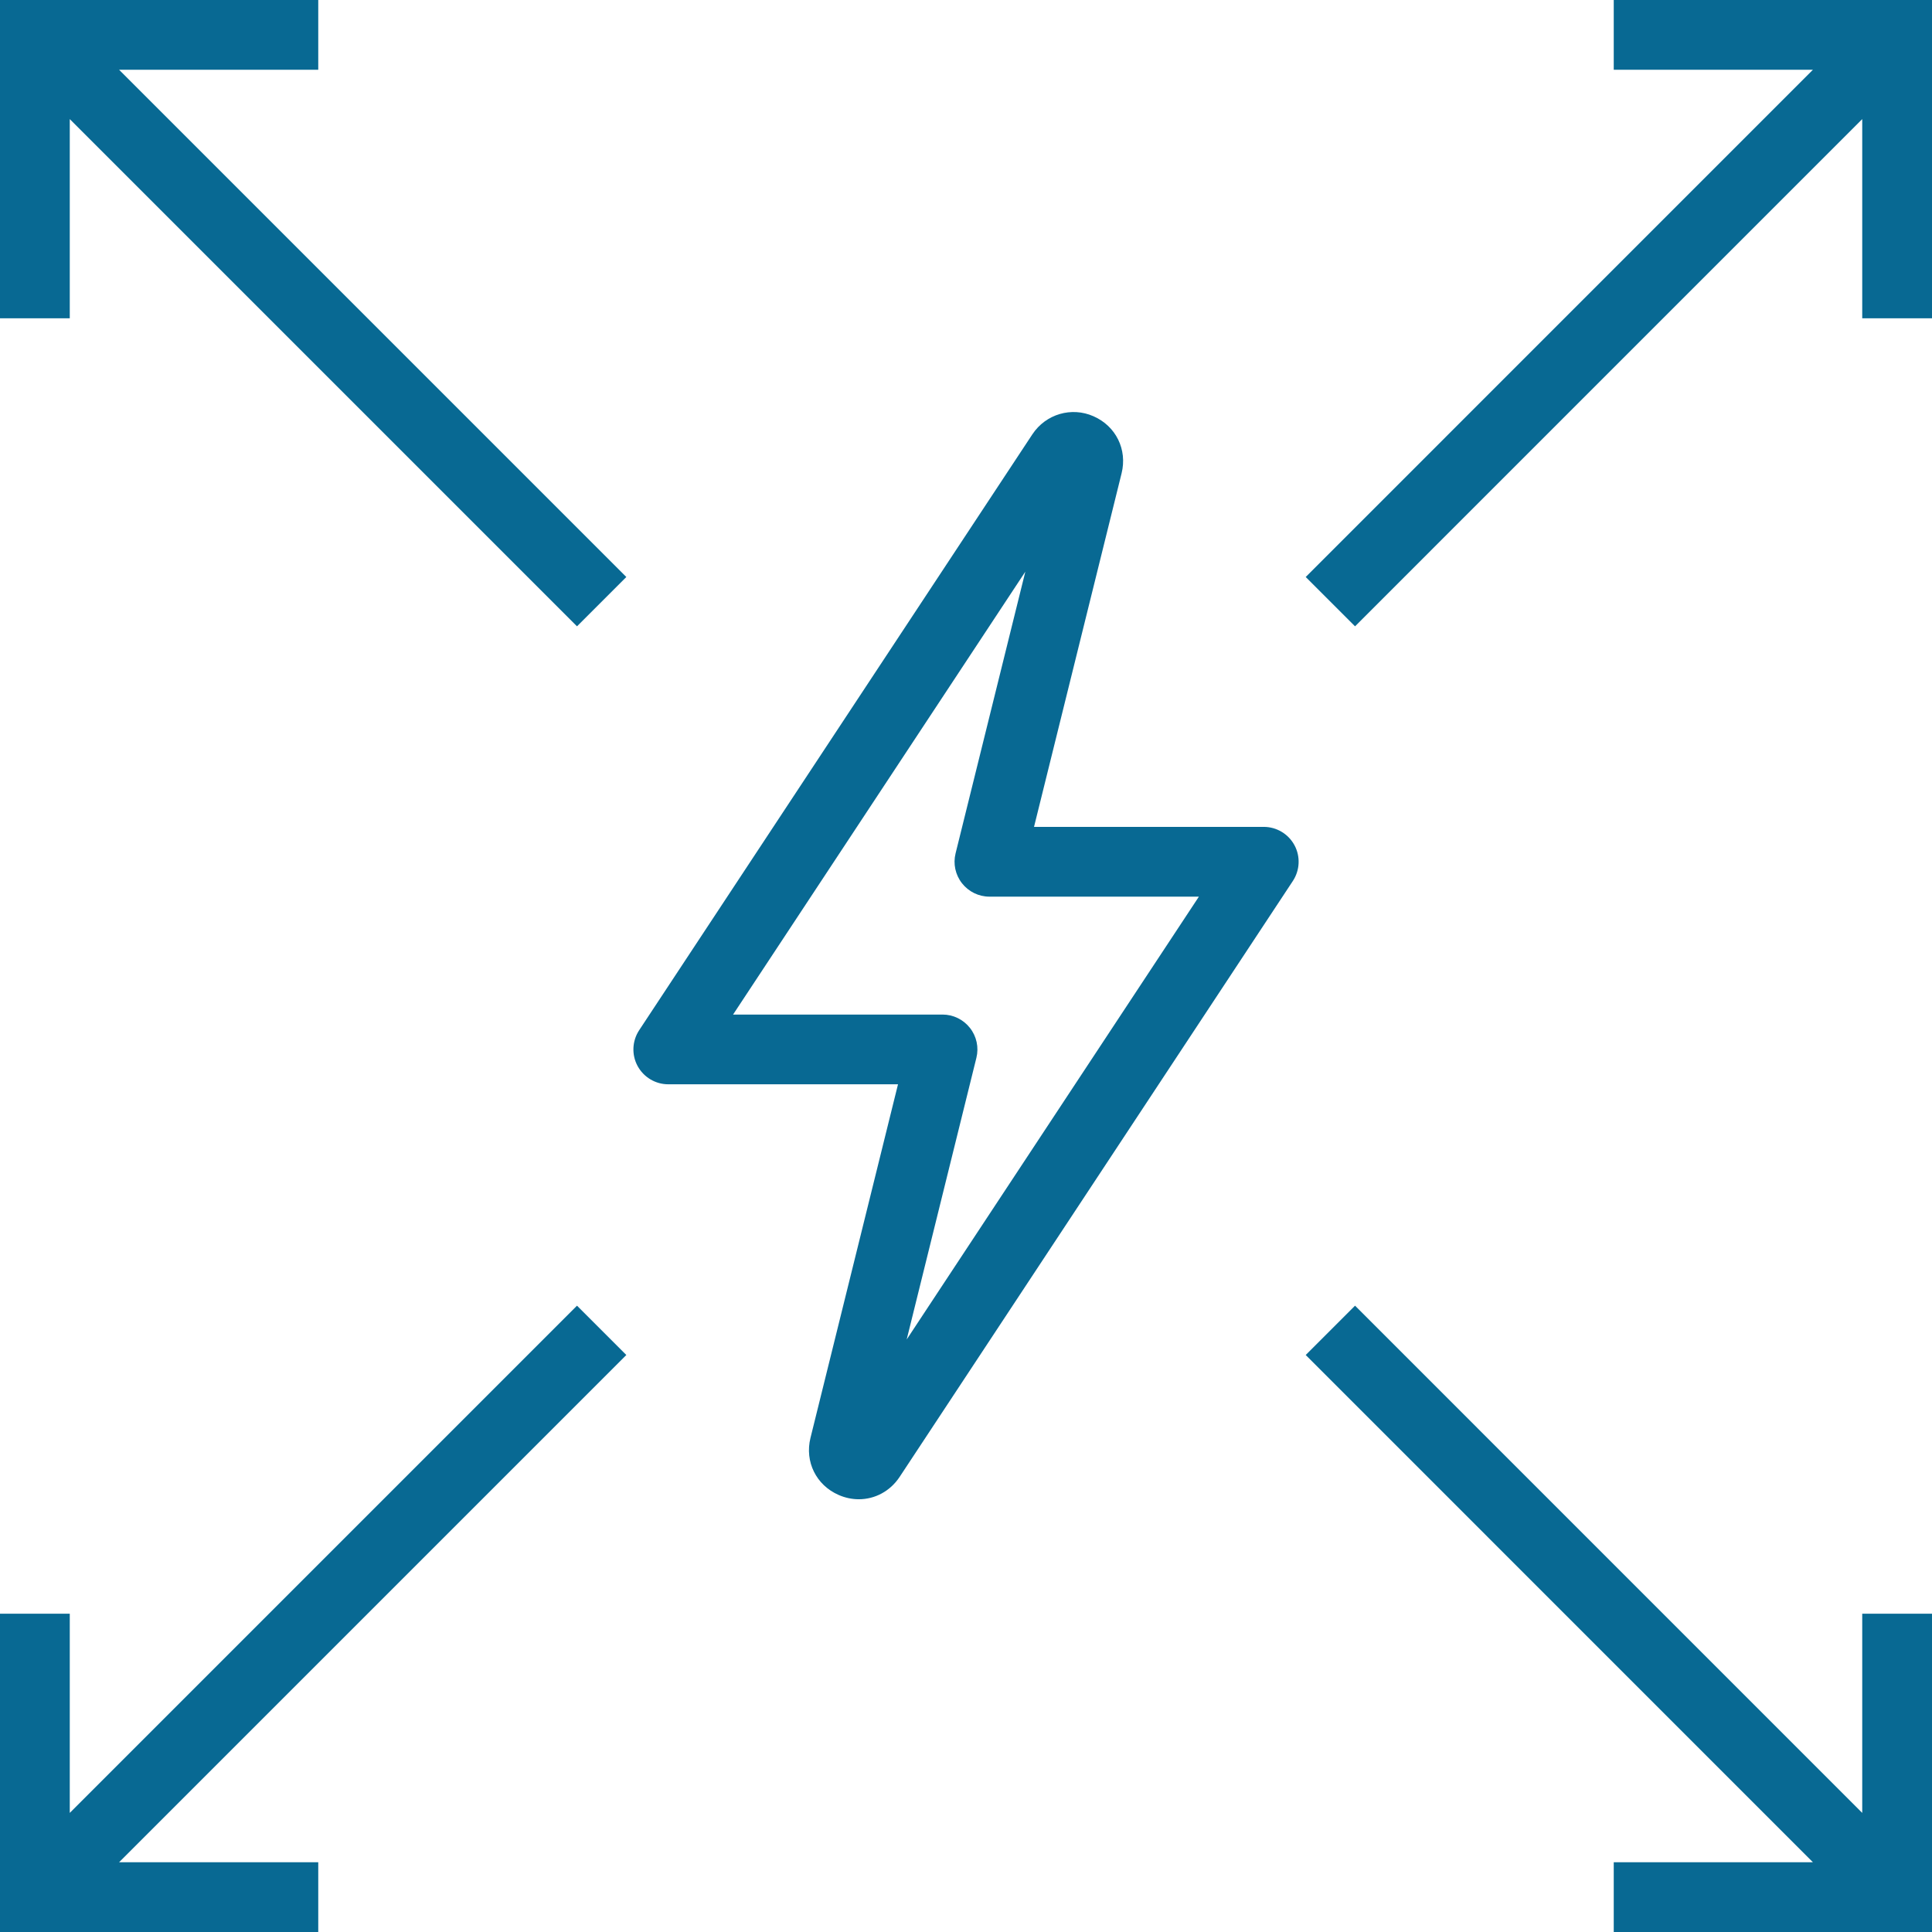 <?xml version="1.0" encoding="UTF-8"?>
<svg id="Layer_1" xmlns="http://www.w3.org/2000/svg" version="1.1" viewBox="0 0 55.382 55.382">
  <!-- Generator: Adobe Illustrator 29.8.1, SVG Export Plug-In . SVG Version: 2.1.1 Build 2)  -->
  <defs>
    <style>
      .st0 {
        fill: #086993;
      }
    </style>
  </defs>
  <polygon class="st0" points="46.259 0 46.259 2 51.968 2 37.429 16.54 38.843 17.954 53.382 3.414 53.382 9.124 55.382 9.124 55.382 0 46.259 0"/>
  <polygon class="st0" points="53.382 51.968 38.843 37.428 37.429 38.842 51.968 53.382 46.259 53.382 46.259 55.382 55.382 55.382 55.382 46.258 53.382 46.258 53.382 51.968"/>
  <polygon class="st0" points="9.123 2 9.123 0 0 0 0 9.124 2 9.124 2 3.414 16.54 17.954 17.954 16.54 3.414 2 9.123 2"/>
  <polygon class="st0" points="16.54 37.428 2 51.968 2 46.258 0 46.258 0 55.382 9.123 55.382 9.123 53.382 3.414 53.382 17.954 38.842 16.54 37.428"/>
  <path class="st0" d="M36.226,23.703h-6.585l2.51-10.135c.169-.681-.162-1.354-.806-1.636-.63-.279-1.367-.062-1.75.516l-11.273,17.084c-.202.307-.22.701-.046,1.024.175.324.513.526.881.526h6.585l-2.509,10.135c-.169.682.162,1.354.805,1.636.19.084.388.124.581.124.459,0,.896-.228,1.169-.64l11.273-17.084c.202-.307.22-.701.046-1.024-.175-.324-.513-.526-.881-.526ZM25.991,38.397l1.998-8.074c.074-.299.006-.614-.184-.856s-.479-.384-.787-.384h-6.004l8.378-12.696-2,8.076c-.074.299-.006.614.184.856s.479.384.787.384h6.004l-8.376,12.694Z"/>
</svg>